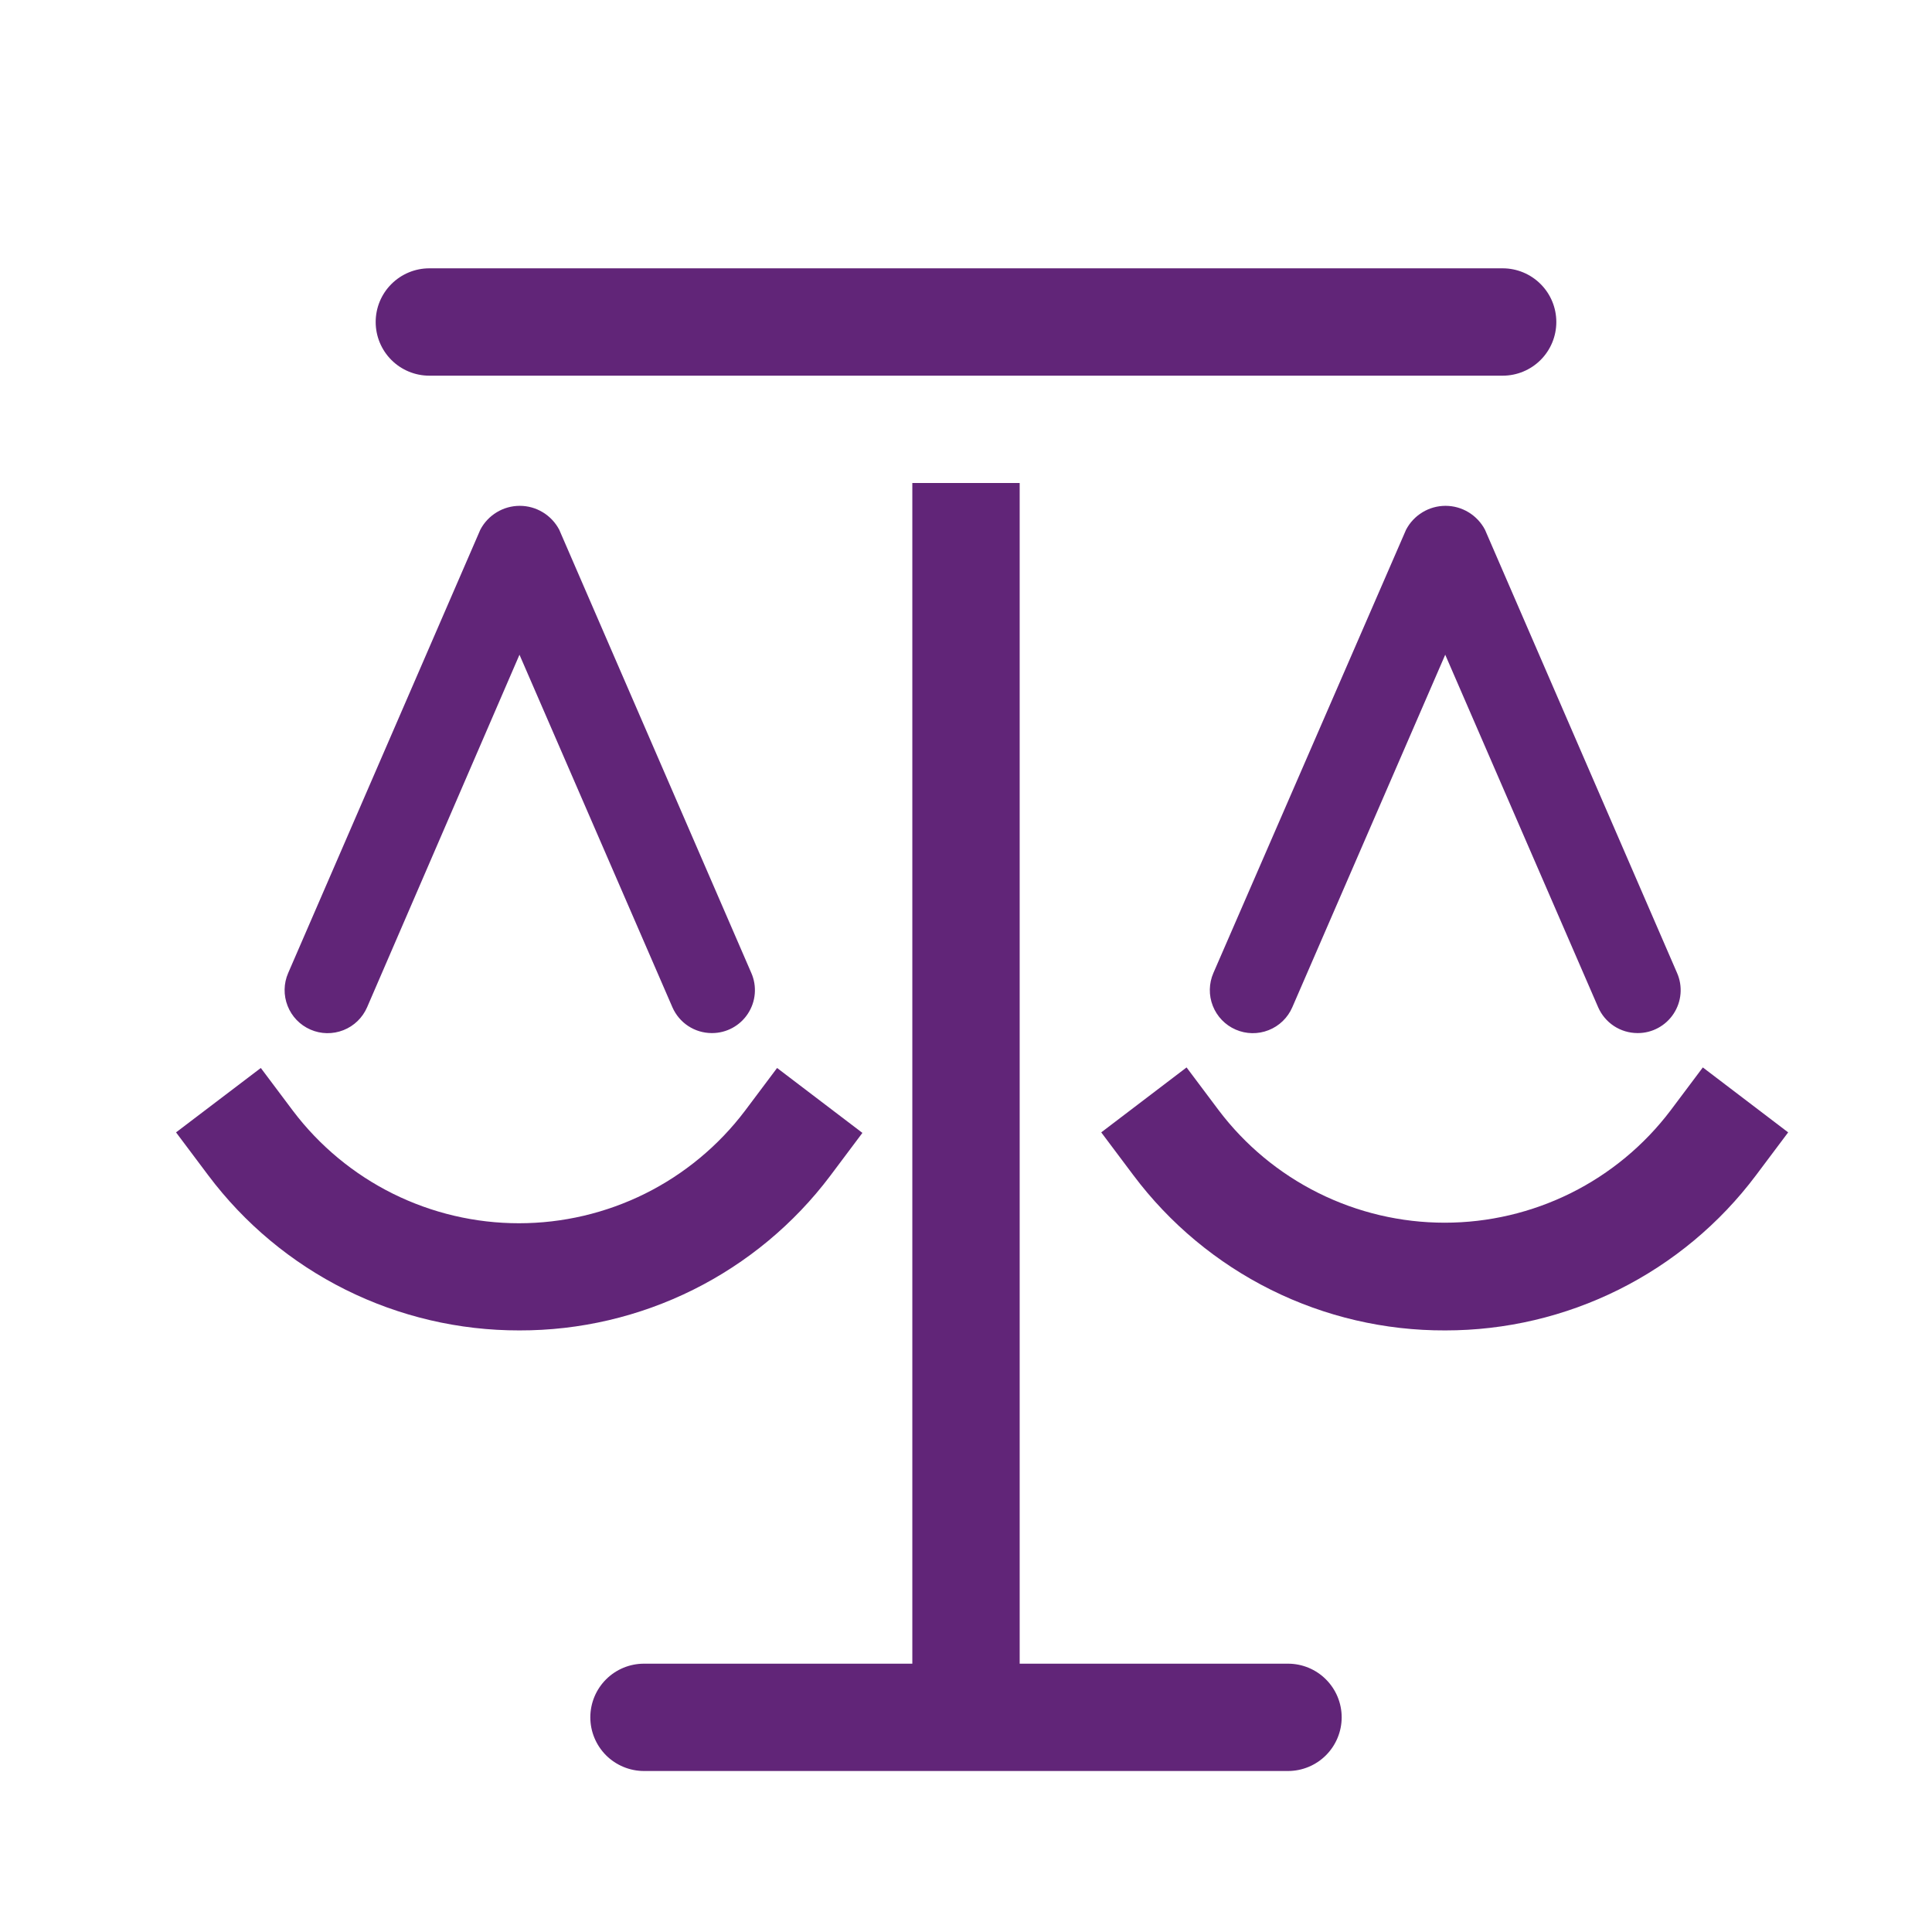 <svg width="60" height="60" viewBox="0 0 60 60" fill="none" xmlns="http://www.w3.org/2000/svg">
<path d="M40 55H20C19.558 55 19.134 54.824 18.821 54.512C18.509 54.199 18.333 53.775 18.333 53.333C18.333 52.891 18.509 52.467 18.821 52.155C19.134 51.842 19.558 51.667 20 51.667H40C40.442 51.667 40.866 51.842 41.178 52.155C41.491 52.467 41.667 52.891 41.667 53.333C41.667 53.775 41.491 54.199 41.178 54.512C40.866 54.824 40.442 55 40 55Z" fill="#612578"/>
<path d="M28.333 15H31.667V52.5H28.333V15Z" fill="#612578"/>
<path d="M46.667 11.667H13.333C12.891 11.667 12.467 11.491 12.155 11.179C11.842 10.866 11.667 10.442 11.667 10C11.667 9.558 11.842 9.134 12.155 8.822C12.467 8.509 12.891 8.333 13.333 8.333H46.667C47.109 8.333 47.533 8.509 47.845 8.822C48.158 9.134 48.333 9.558 48.333 10C48.333 10.442 48.158 10.866 47.845 11.179C47.533 11.491 47.109 11.667 46.667 11.667Z" fill="#612578"/>
<path d="M44.883 41.317C43.005 41.324 41.152 40.892 39.471 40.056C37.79 39.219 36.327 38.002 35.2 36.5L34.2 35.167L36.85 33.15L37.85 34.483C38.67 35.567 39.731 36.447 40.949 37.052C42.166 37.657 43.507 37.972 44.867 37.972C46.226 37.972 47.567 37.657 48.785 37.052C50.002 36.447 51.063 35.567 51.883 34.483L52.883 33.15L55.533 35.167L54.533 36.5C53.41 37.997 51.952 39.212 50.277 40.048C48.602 40.884 46.755 41.319 44.883 41.317Z" fill="#612578"/>
<path d="M50.85 32.083C50.592 32.082 50.339 32.006 50.123 31.864C49.907 31.722 49.737 31.52 49.633 31.283L44.883 20.333L40.133 31.283C39.992 31.608 39.727 31.864 39.397 31.993C39.068 32.123 38.7 32.117 38.375 31.975C38.05 31.834 37.795 31.569 37.665 31.239C37.535 30.909 37.542 30.542 37.683 30.217L43.667 16.45C43.784 16.227 43.96 16.04 44.176 15.909C44.392 15.778 44.639 15.709 44.892 15.709C45.144 15.709 45.392 15.778 45.607 15.909C45.823 16.04 45.999 16.227 46.117 16.45L52.083 30.217C52.172 30.419 52.208 30.64 52.19 30.861C52.172 31.081 52.099 31.293 51.978 31.478C51.858 31.663 51.693 31.815 51.499 31.921C51.305 32.027 51.088 32.083 50.867 32.083H50.85Z" fill="#612578"/>
<path d="M16.133 41.317C14.258 41.321 12.408 40.888 10.73 40.052C9.052 39.216 7.592 37.999 6.467 36.5L5.467 35.167L8.1 33.167L9.1 34.5C9.92 35.584 10.981 36.463 12.198 37.069C13.416 37.674 14.757 37.989 16.117 37.989C17.476 37.989 18.817 37.674 20.035 37.069C21.252 36.463 22.313 35.584 23.133 34.5L24.133 33.167L26.783 35.183L25.783 36.517C24.658 38.011 23.2 39.222 21.525 40.056C19.85 40.889 18.004 41.321 16.133 41.317Z" fill="#612578"/>
<path d="M22.1 32.083C21.841 32.082 21.589 32.006 21.373 31.864C21.157 31.722 20.987 31.52 20.883 31.283L16.133 20.333L11.4 31.283C11.258 31.608 10.994 31.864 10.664 31.993C10.334 32.123 9.966 32.117 9.642 31.975C9.317 31.834 9.061 31.569 8.932 31.239C8.802 30.909 8.808 30.542 8.95 30.217L14.917 16.45C15.034 16.227 15.21 16.04 15.426 15.909C15.642 15.778 15.889 15.709 16.142 15.709C16.394 15.709 16.641 15.778 16.857 15.909C17.073 16.04 17.249 16.227 17.367 16.45L23.333 30.217C23.422 30.419 23.458 30.64 23.44 30.861C23.422 31.081 23.349 31.293 23.228 31.478C23.108 31.663 22.943 31.815 22.749 31.921C22.555 32.027 22.337 32.083 22.117 32.083H22.1Z" fill="#612578"/>
</svg>
